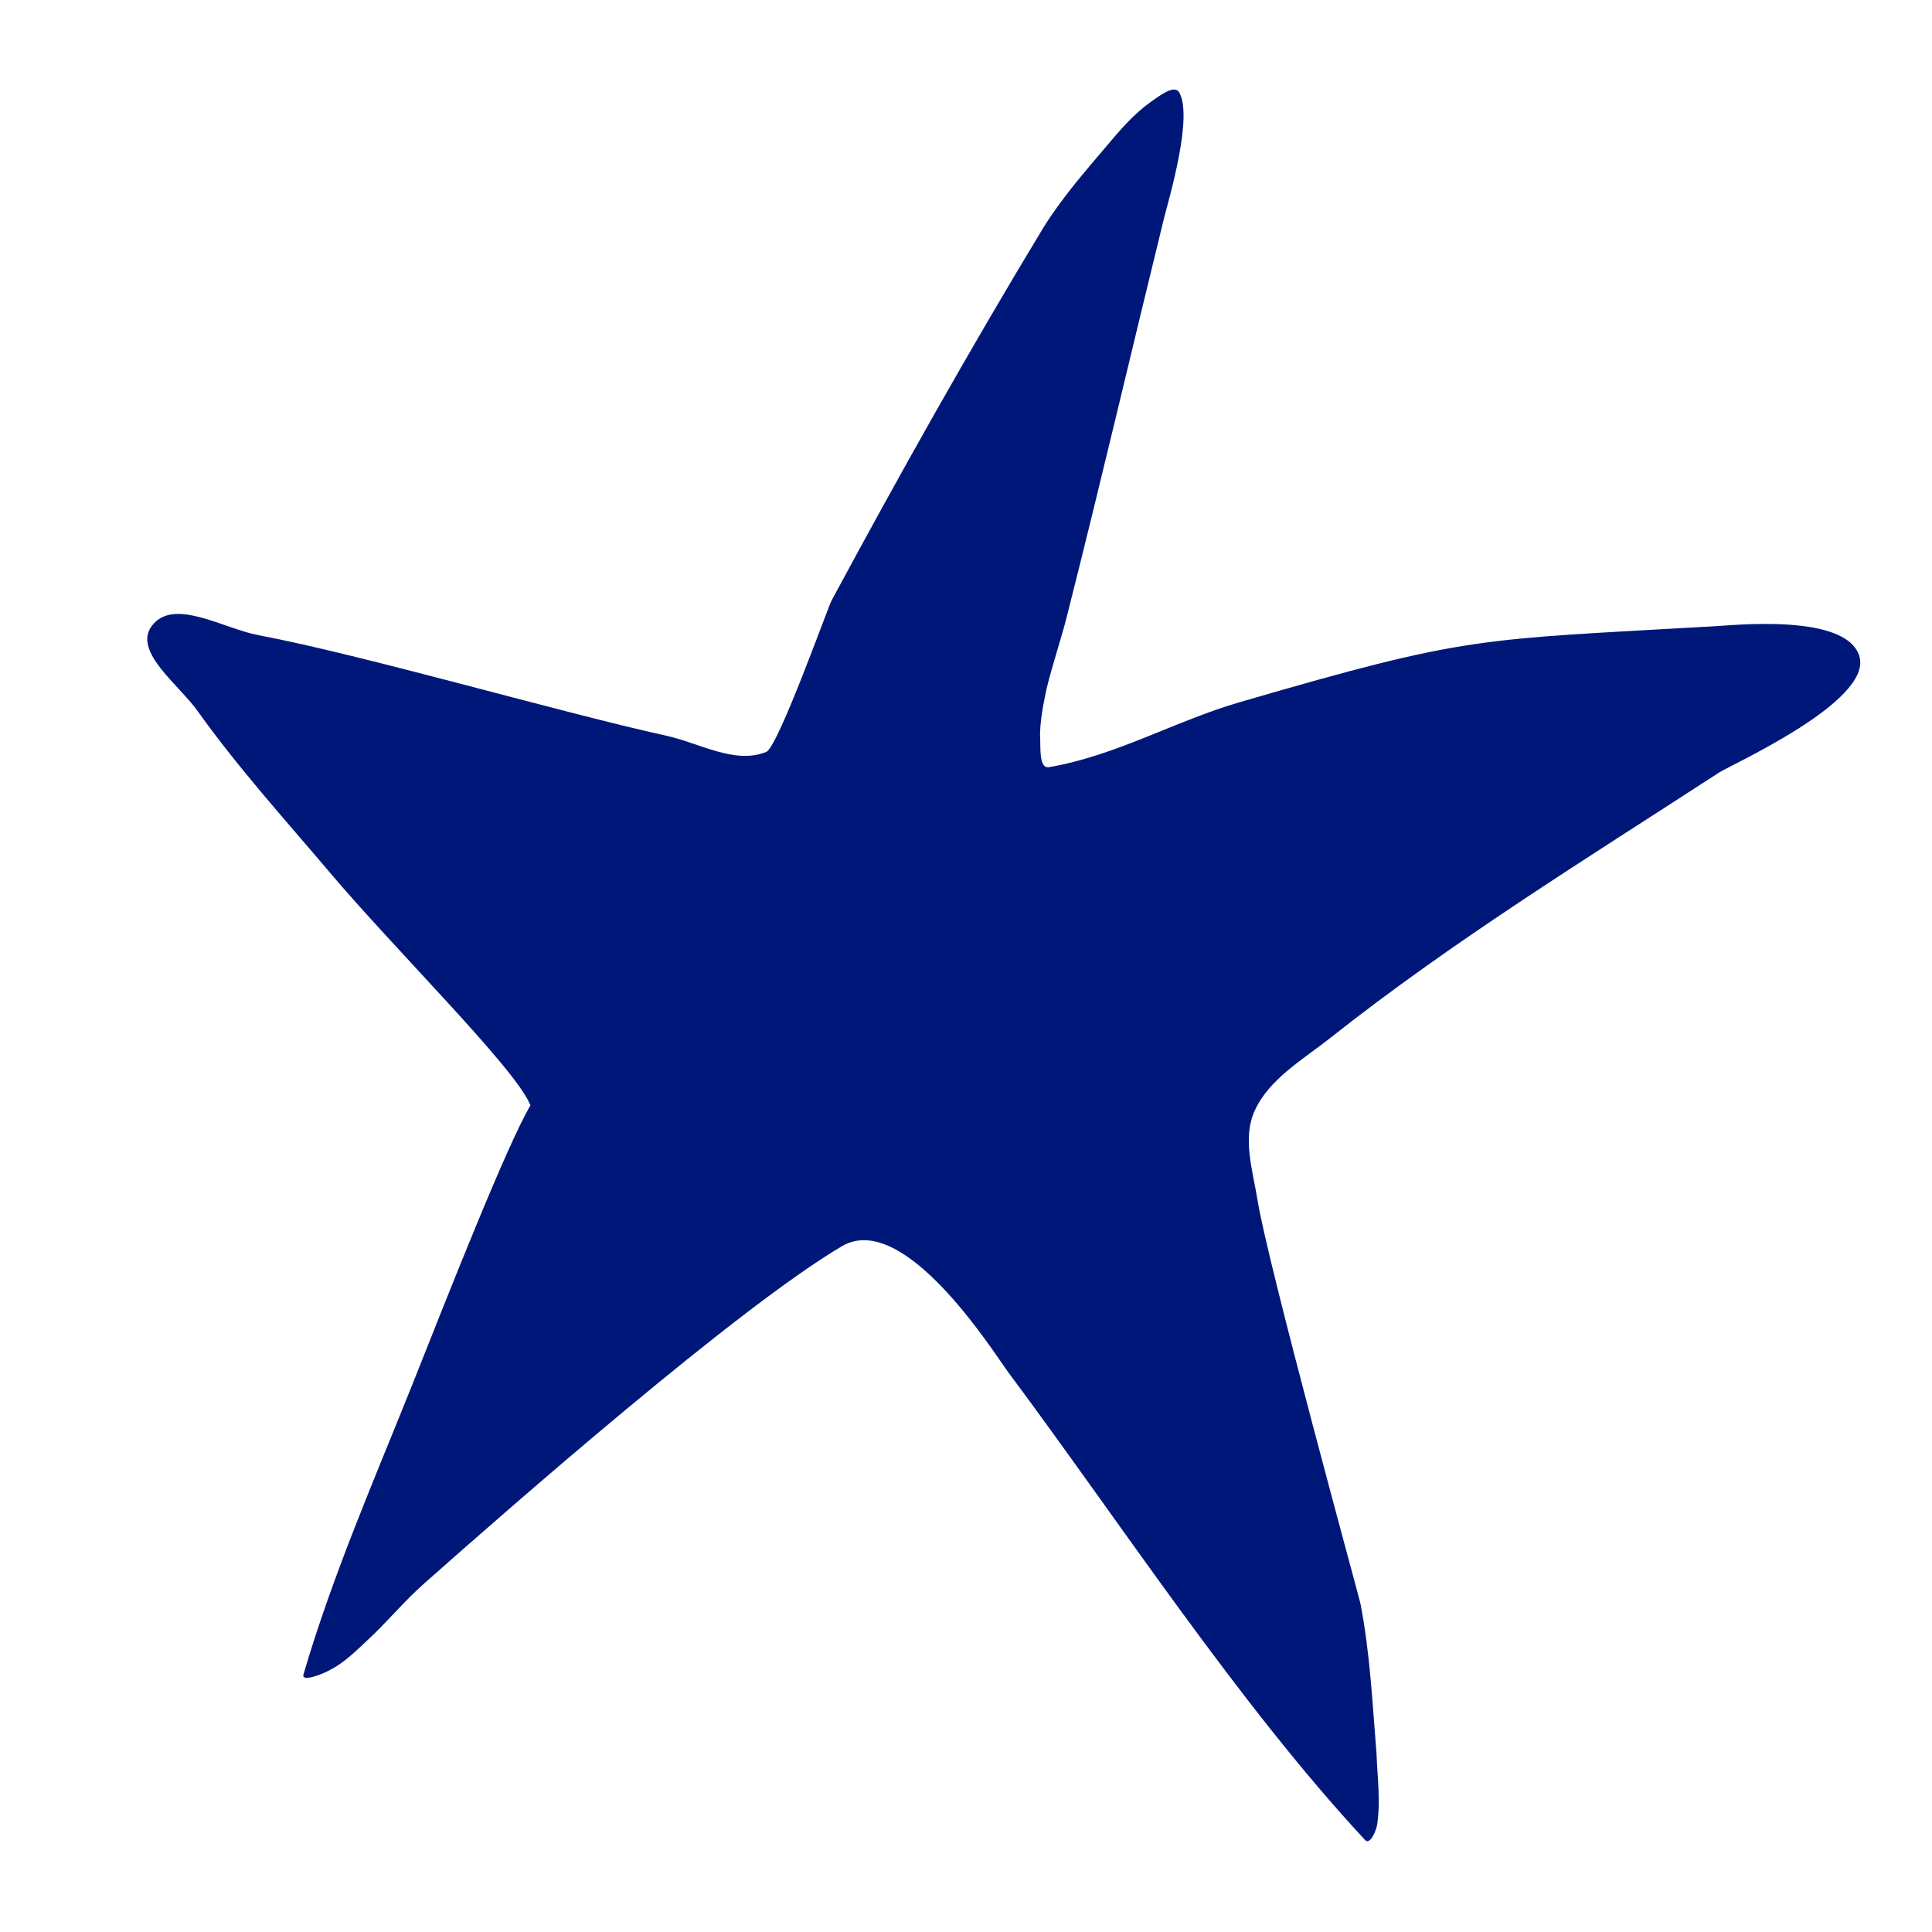 <?xml version="1.0" encoding="UTF-8"?>
<svg id="Layer_1" xmlns="http://www.w3.org/2000/svg" version="1.1" viewBox="0 0 24 24">
  <!-- Generator: Adobe Illustrator 29.8.1, SVG Export Plug-In . SVG Version: 2.1.1 Build 2)  -->
  <defs>
    <style>
      .st0 {
        fill: #00177a;
        fill-rule: evenodd;
      }
    </style>
  </defs>
  <path class="st0" d="M6.59,13.73c-.29.49-1,2.29-1.46,3.45-.48,1.2-1,2.39-1.36,3.62-.03.1.23,0,.32-.05.18-.09.32-.23.47-.37.25-.23.46-.49.71-.71,1.06-.94,3.9-3.43,5.19-4.19.77-.45,1.87,1.3,2.06,1.56,1.38,1.85,2.86,4.12,4.44,5.82.06.06.14-.12.15-.21.04-.29,0-.58-.01-.86-.05-.62-.08-1.25-.2-1.87-.03-.13-1.15-4.21-1.28-5.02-.06-.37-.19-.77-.03-1.11.18-.39.6-.63.94-.9,1.53-1.21,3.19-2.23,4.82-3.29.15-.1,1.9-.88,1.75-1.44-.15-.55-1.59-.39-1.81-.38-2.95.17-3.03.11-5.88.94-.8.23-1.55.67-2.38.81-.13.02-.1-.26-.11-.39,0-.19.04-.39.08-.58.08-.33.19-.64.27-.97.41-1.62.79-3.25,1.19-4.88.07-.27.36-1.26.19-1.56-.06-.11-.26.05-.36.12-.21.15-.38.35-.54.54-.28.33-.56.65-.79,1.02-.92,1.52-1.79,3.07-2.63,4.63-.04.07-.66,1.81-.81,1.88-.39.16-.83-.11-1.24-.2-1.32-.29-3.75-1-5.07-1.25-.43-.08-1.05-.47-1.32-.12-.25.32.34.74.57,1.07.5.7,1.08,1.34,1.63,1.99.82.97,2.29,2.42,2.49,2.88Z"/>
</svg>
